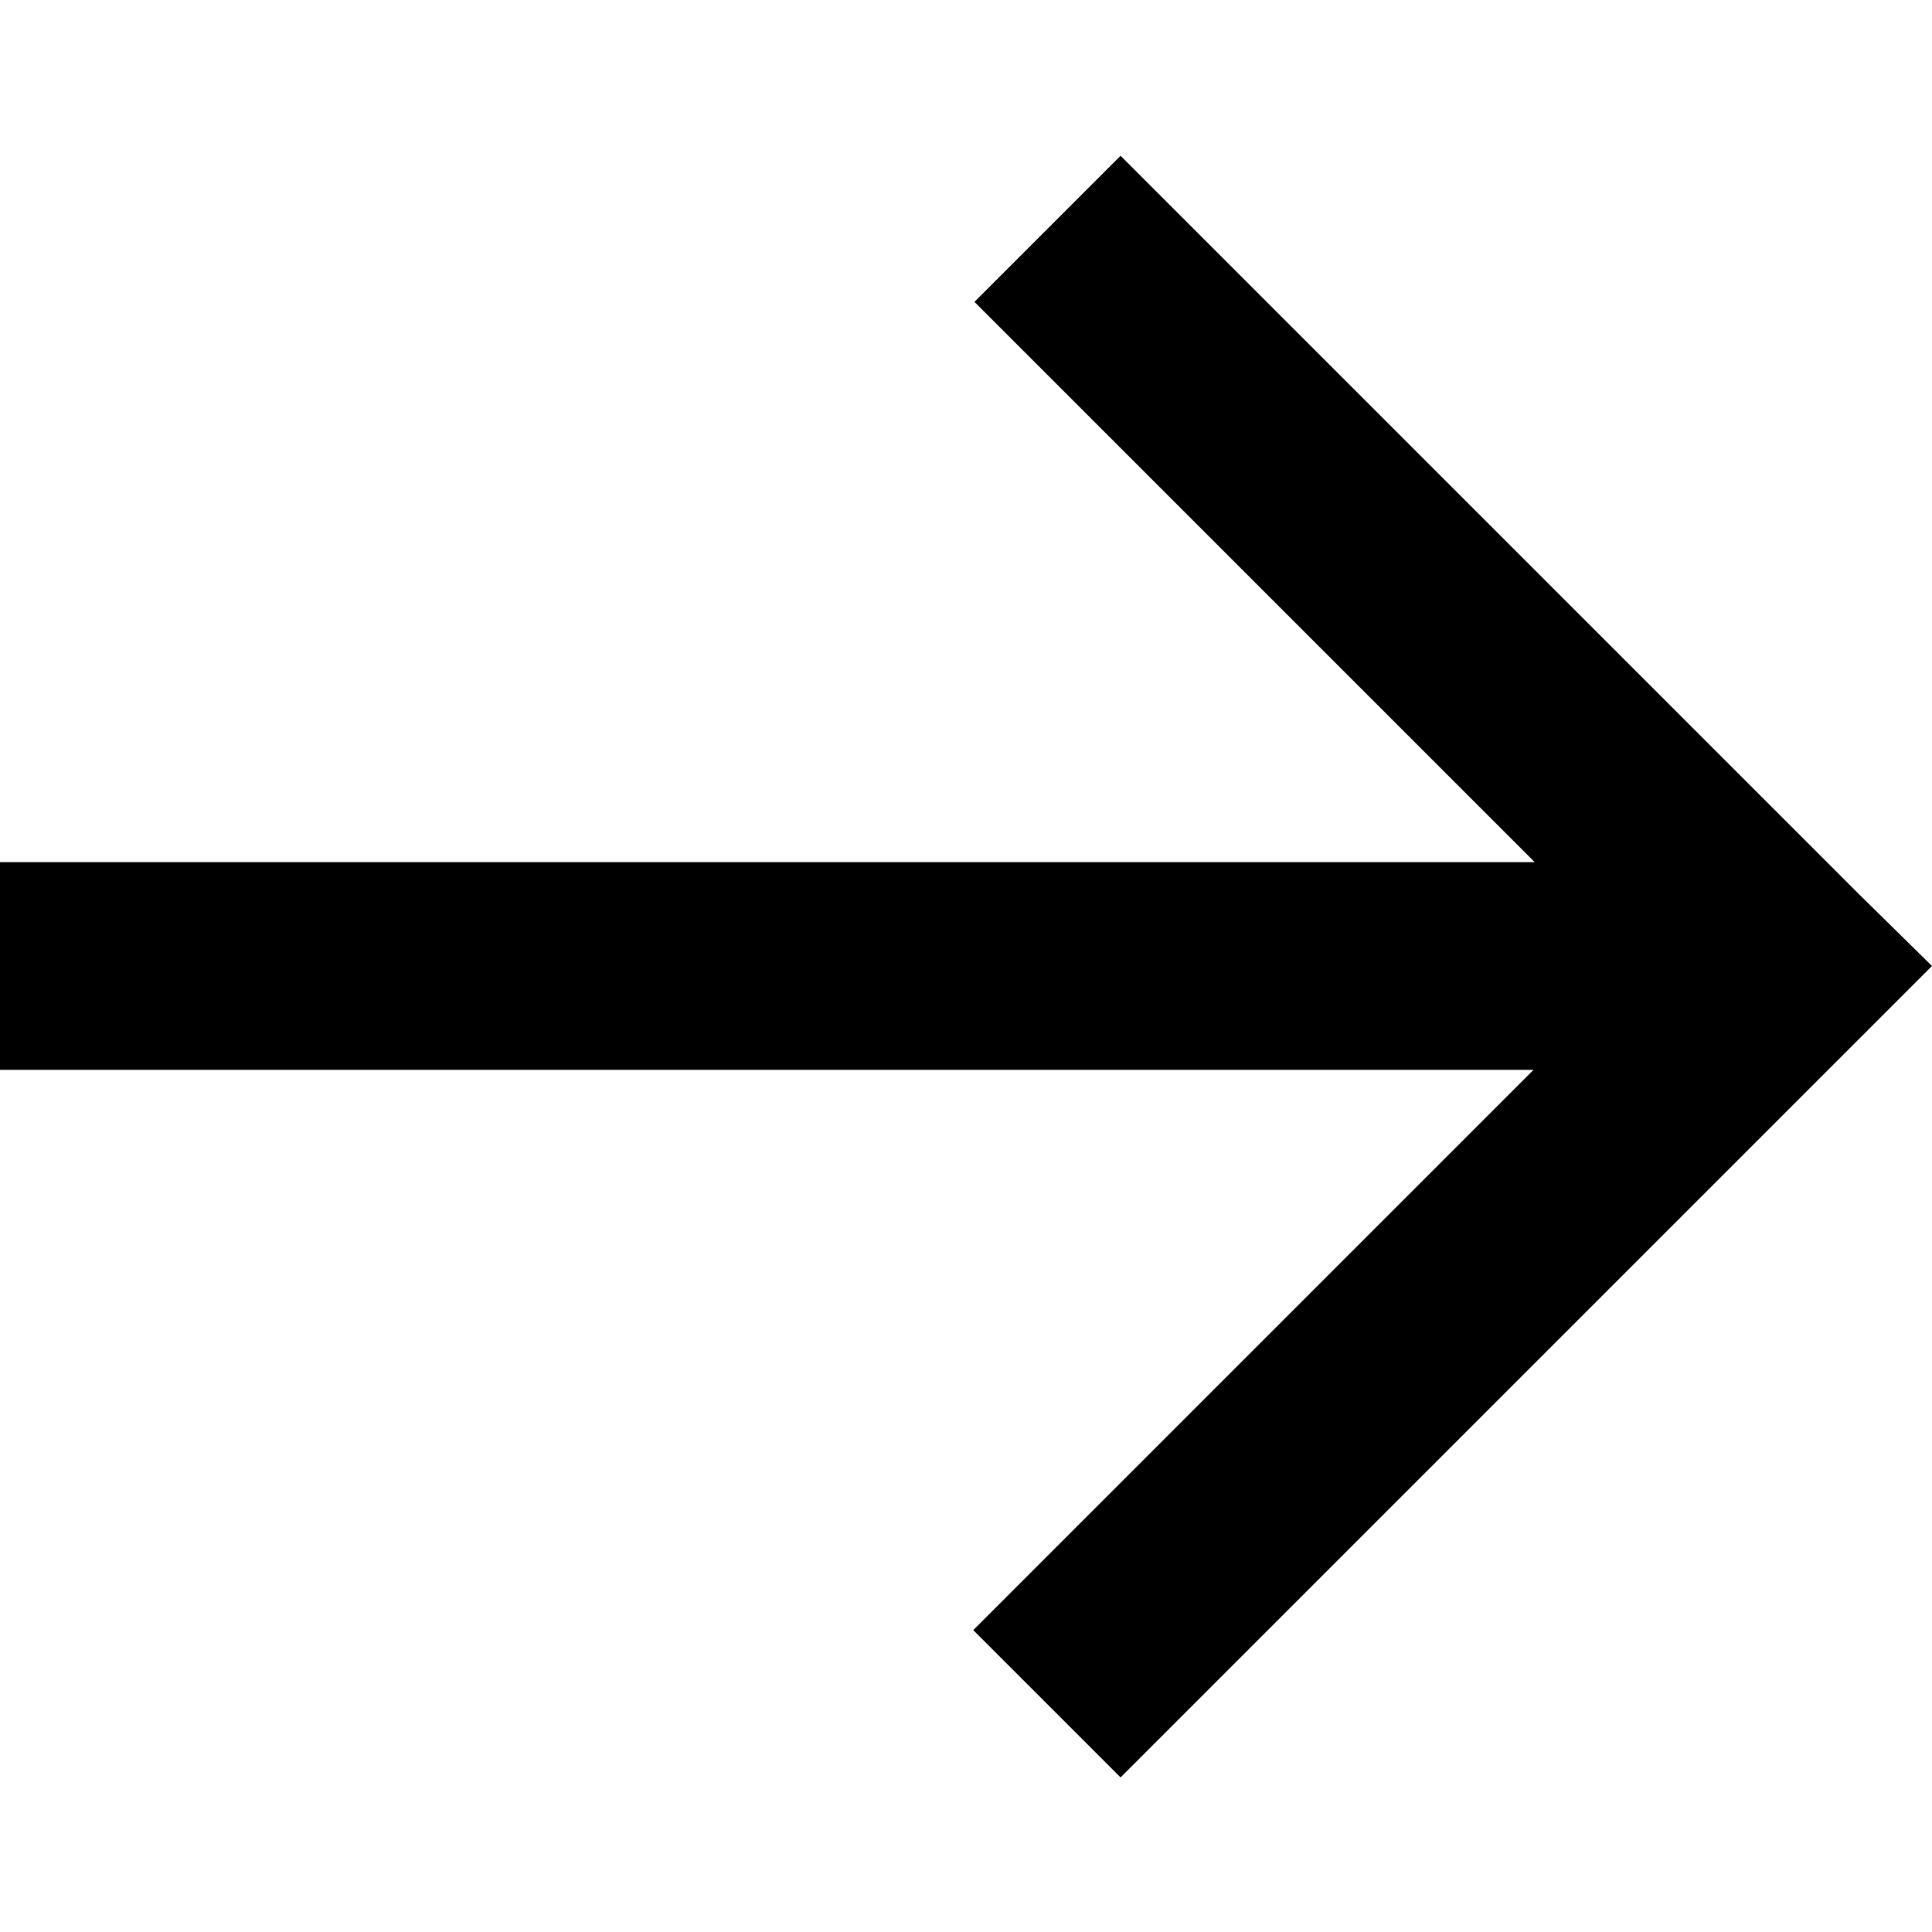 <svg version="1.1" xmlns="http://www.w3.org/2000/svg" xmlns:xlink="http://www.w3.org/1999/xlink" x="0px" y="0px" viewBox="0 0 16 16" style="enable-background:new 0 0 16 16;" xml:space="preserve">
							<g>
								<path fill="currentColor" d="M9.89,14.11l-0.61,0.61L8.06,13.5l0.61-0.61l4.03-4.03H0.86H0V7.14h0.86h11.85L8.68,3.11L8.07,2.5l1.21-1.21l0.61,0.61
									l5.5,5.5L16,8l-0.61,0.61L9.89,14.11z"></path>
							</g>
						</svg>